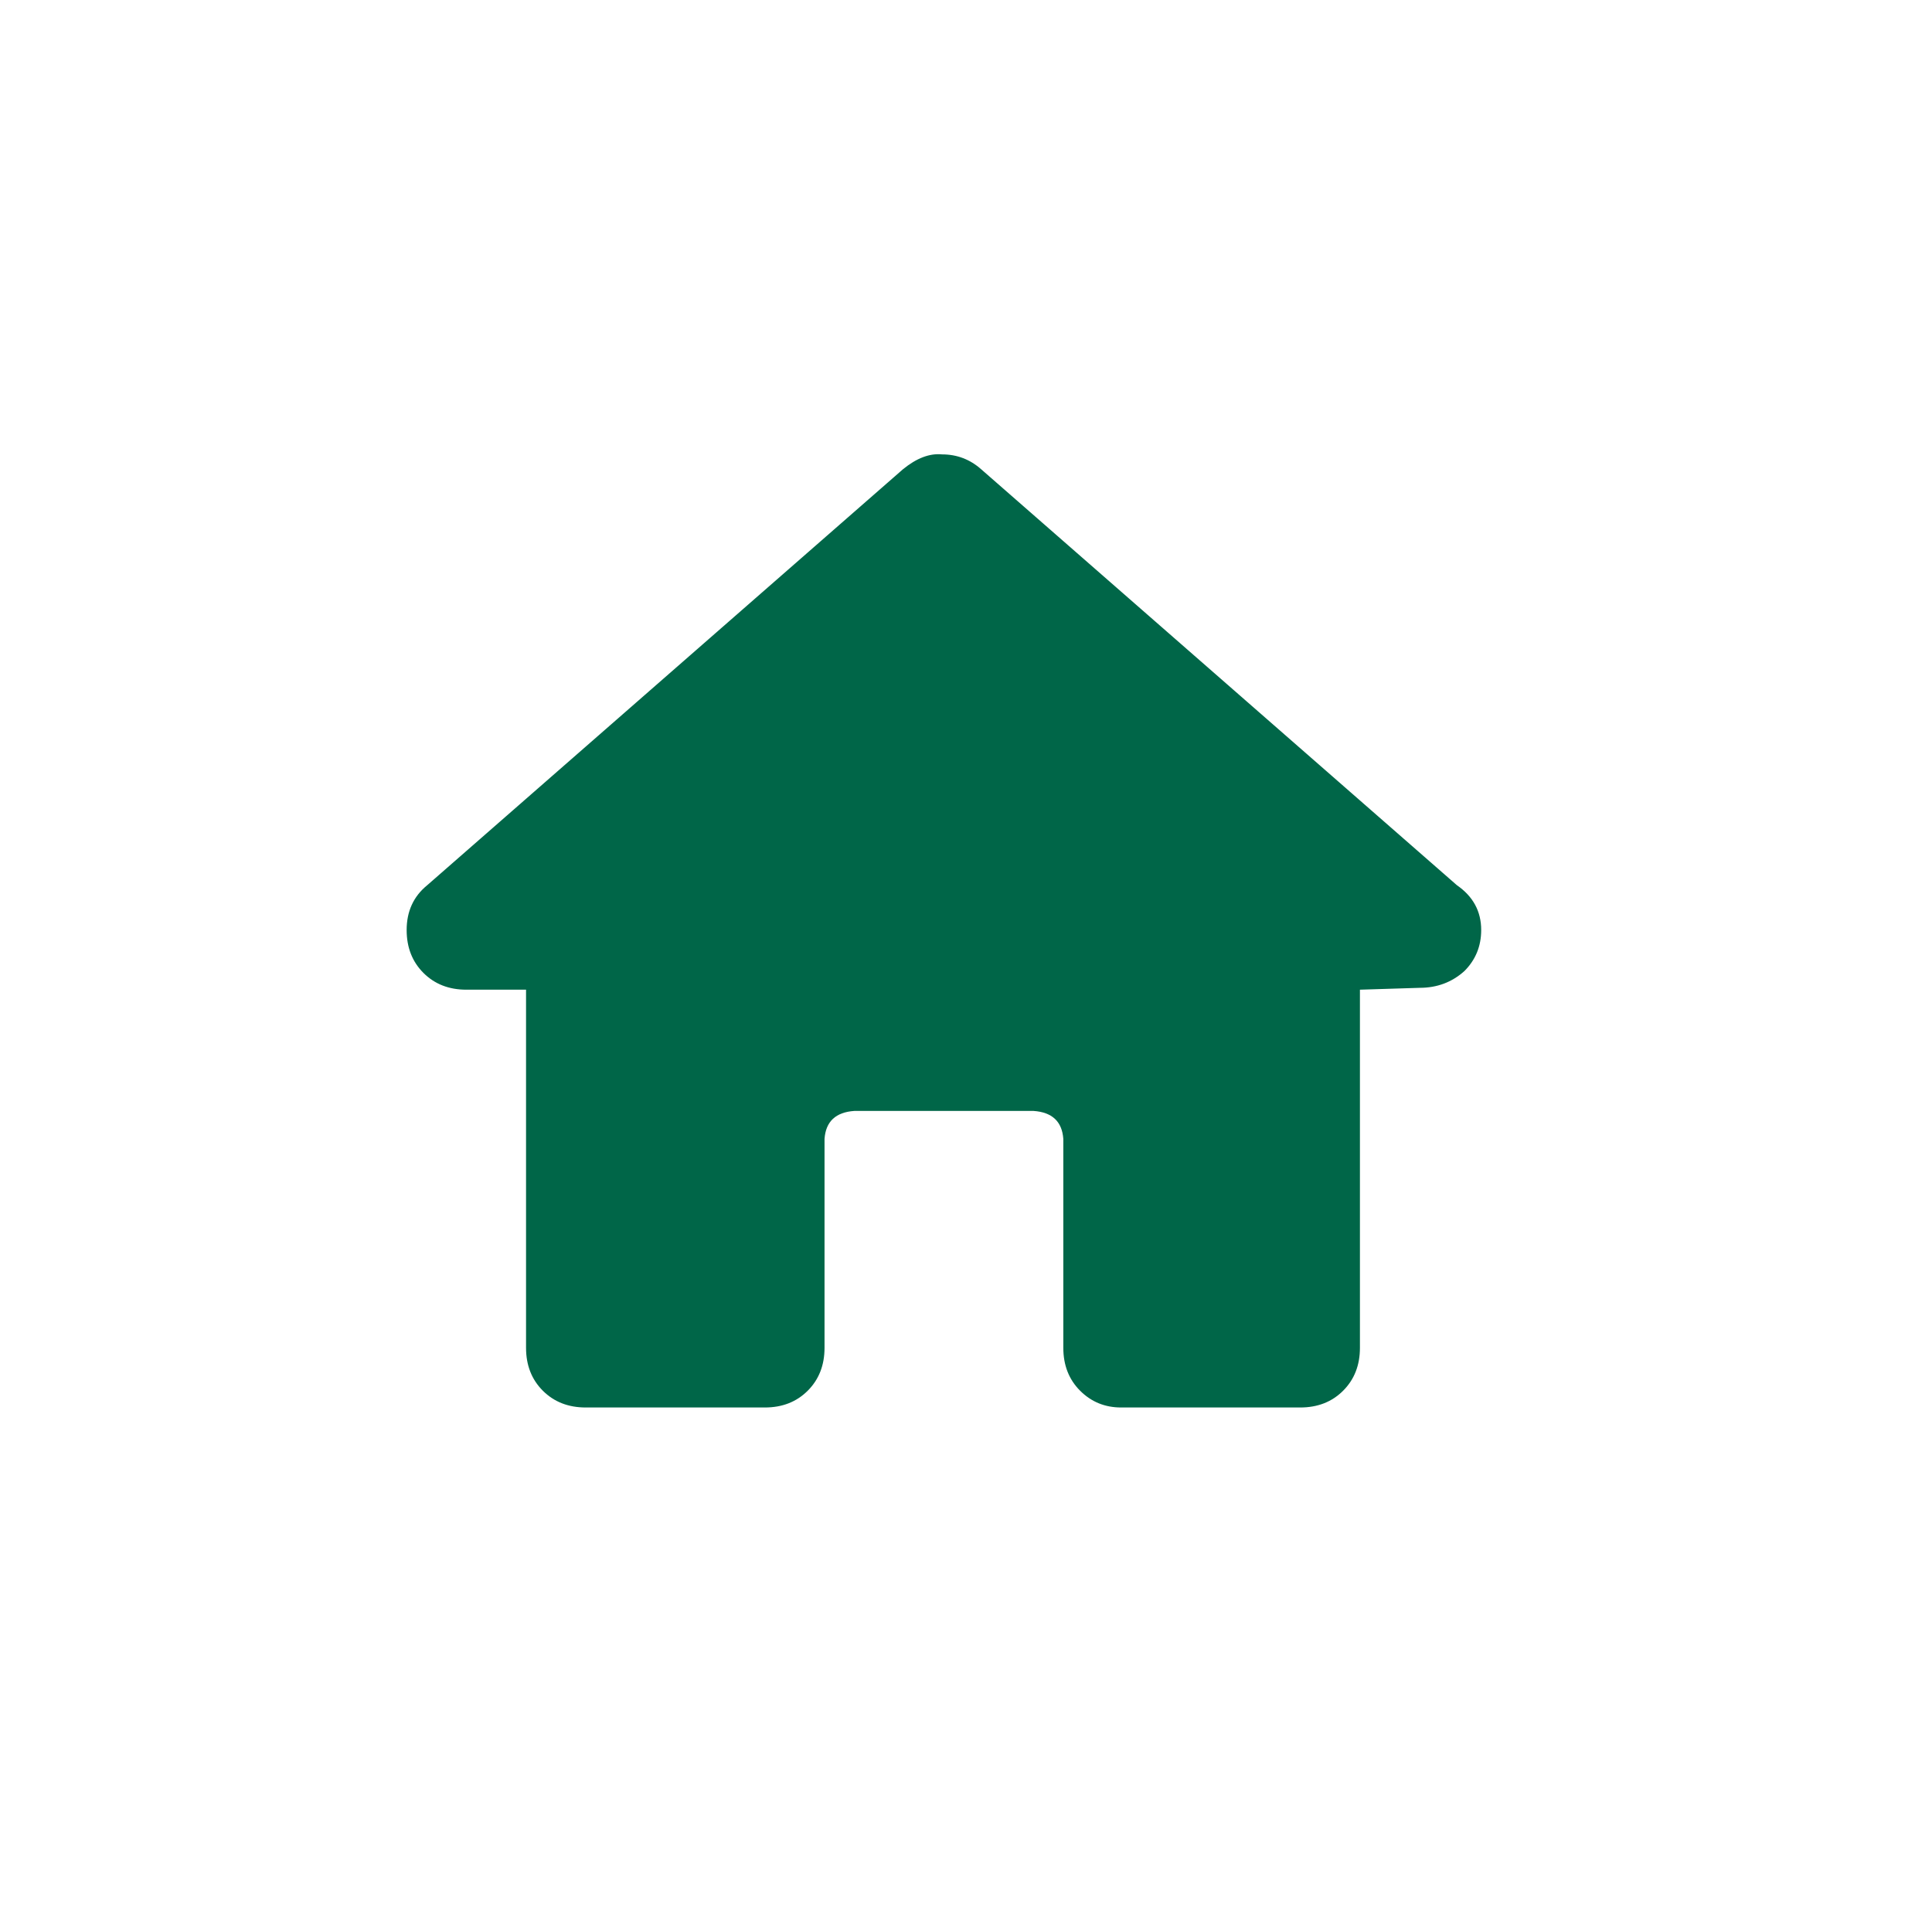 <svg width="89" height="88" viewBox="0 0 89 88" fill="none" xmlns="http://www.w3.org/2000/svg">
<g id="House">
<path id="&#239;&#128;&#149;" d="M68.233 42.85C68.233 43.595 67.975 44.225 67.46 44.741C66.887 45.257 66.199 45.514 65.397 45.514L62.647 45.6V62.1C62.647 62.903 62.389 63.561 61.873 64.077C61.358 64.593 60.699 64.85 59.897 64.85H51.647C50.902 64.85 50.272 64.593 49.756 64.077C49.241 63.561 48.983 62.903 48.983 62.1V52.475C48.926 51.673 48.467 51.244 47.608 51.186H39.358C38.498 51.244 38.04 51.673 37.983 52.475V62.1C37.983 62.903 37.725 63.561 37.209 64.077C36.694 64.593 36.035 64.85 35.233 64.85H26.983C26.181 64.85 25.522 64.593 25.006 64.077C24.491 63.561 24.233 62.903 24.233 62.1V45.6H21.483C20.681 45.6 20.022 45.343 19.506 44.827C18.991 44.311 18.733 43.653 18.733 42.85C18.733 41.991 19.048 41.303 19.678 40.788L41.592 21.624C42.222 21.108 42.824 20.879 43.397 20.936C44.084 20.936 44.686 21.166 45.202 21.624L67.116 40.788C67.861 41.303 68.233 41.991 68.233 42.85Z" fill="#006648"/>
</g>
</svg>
